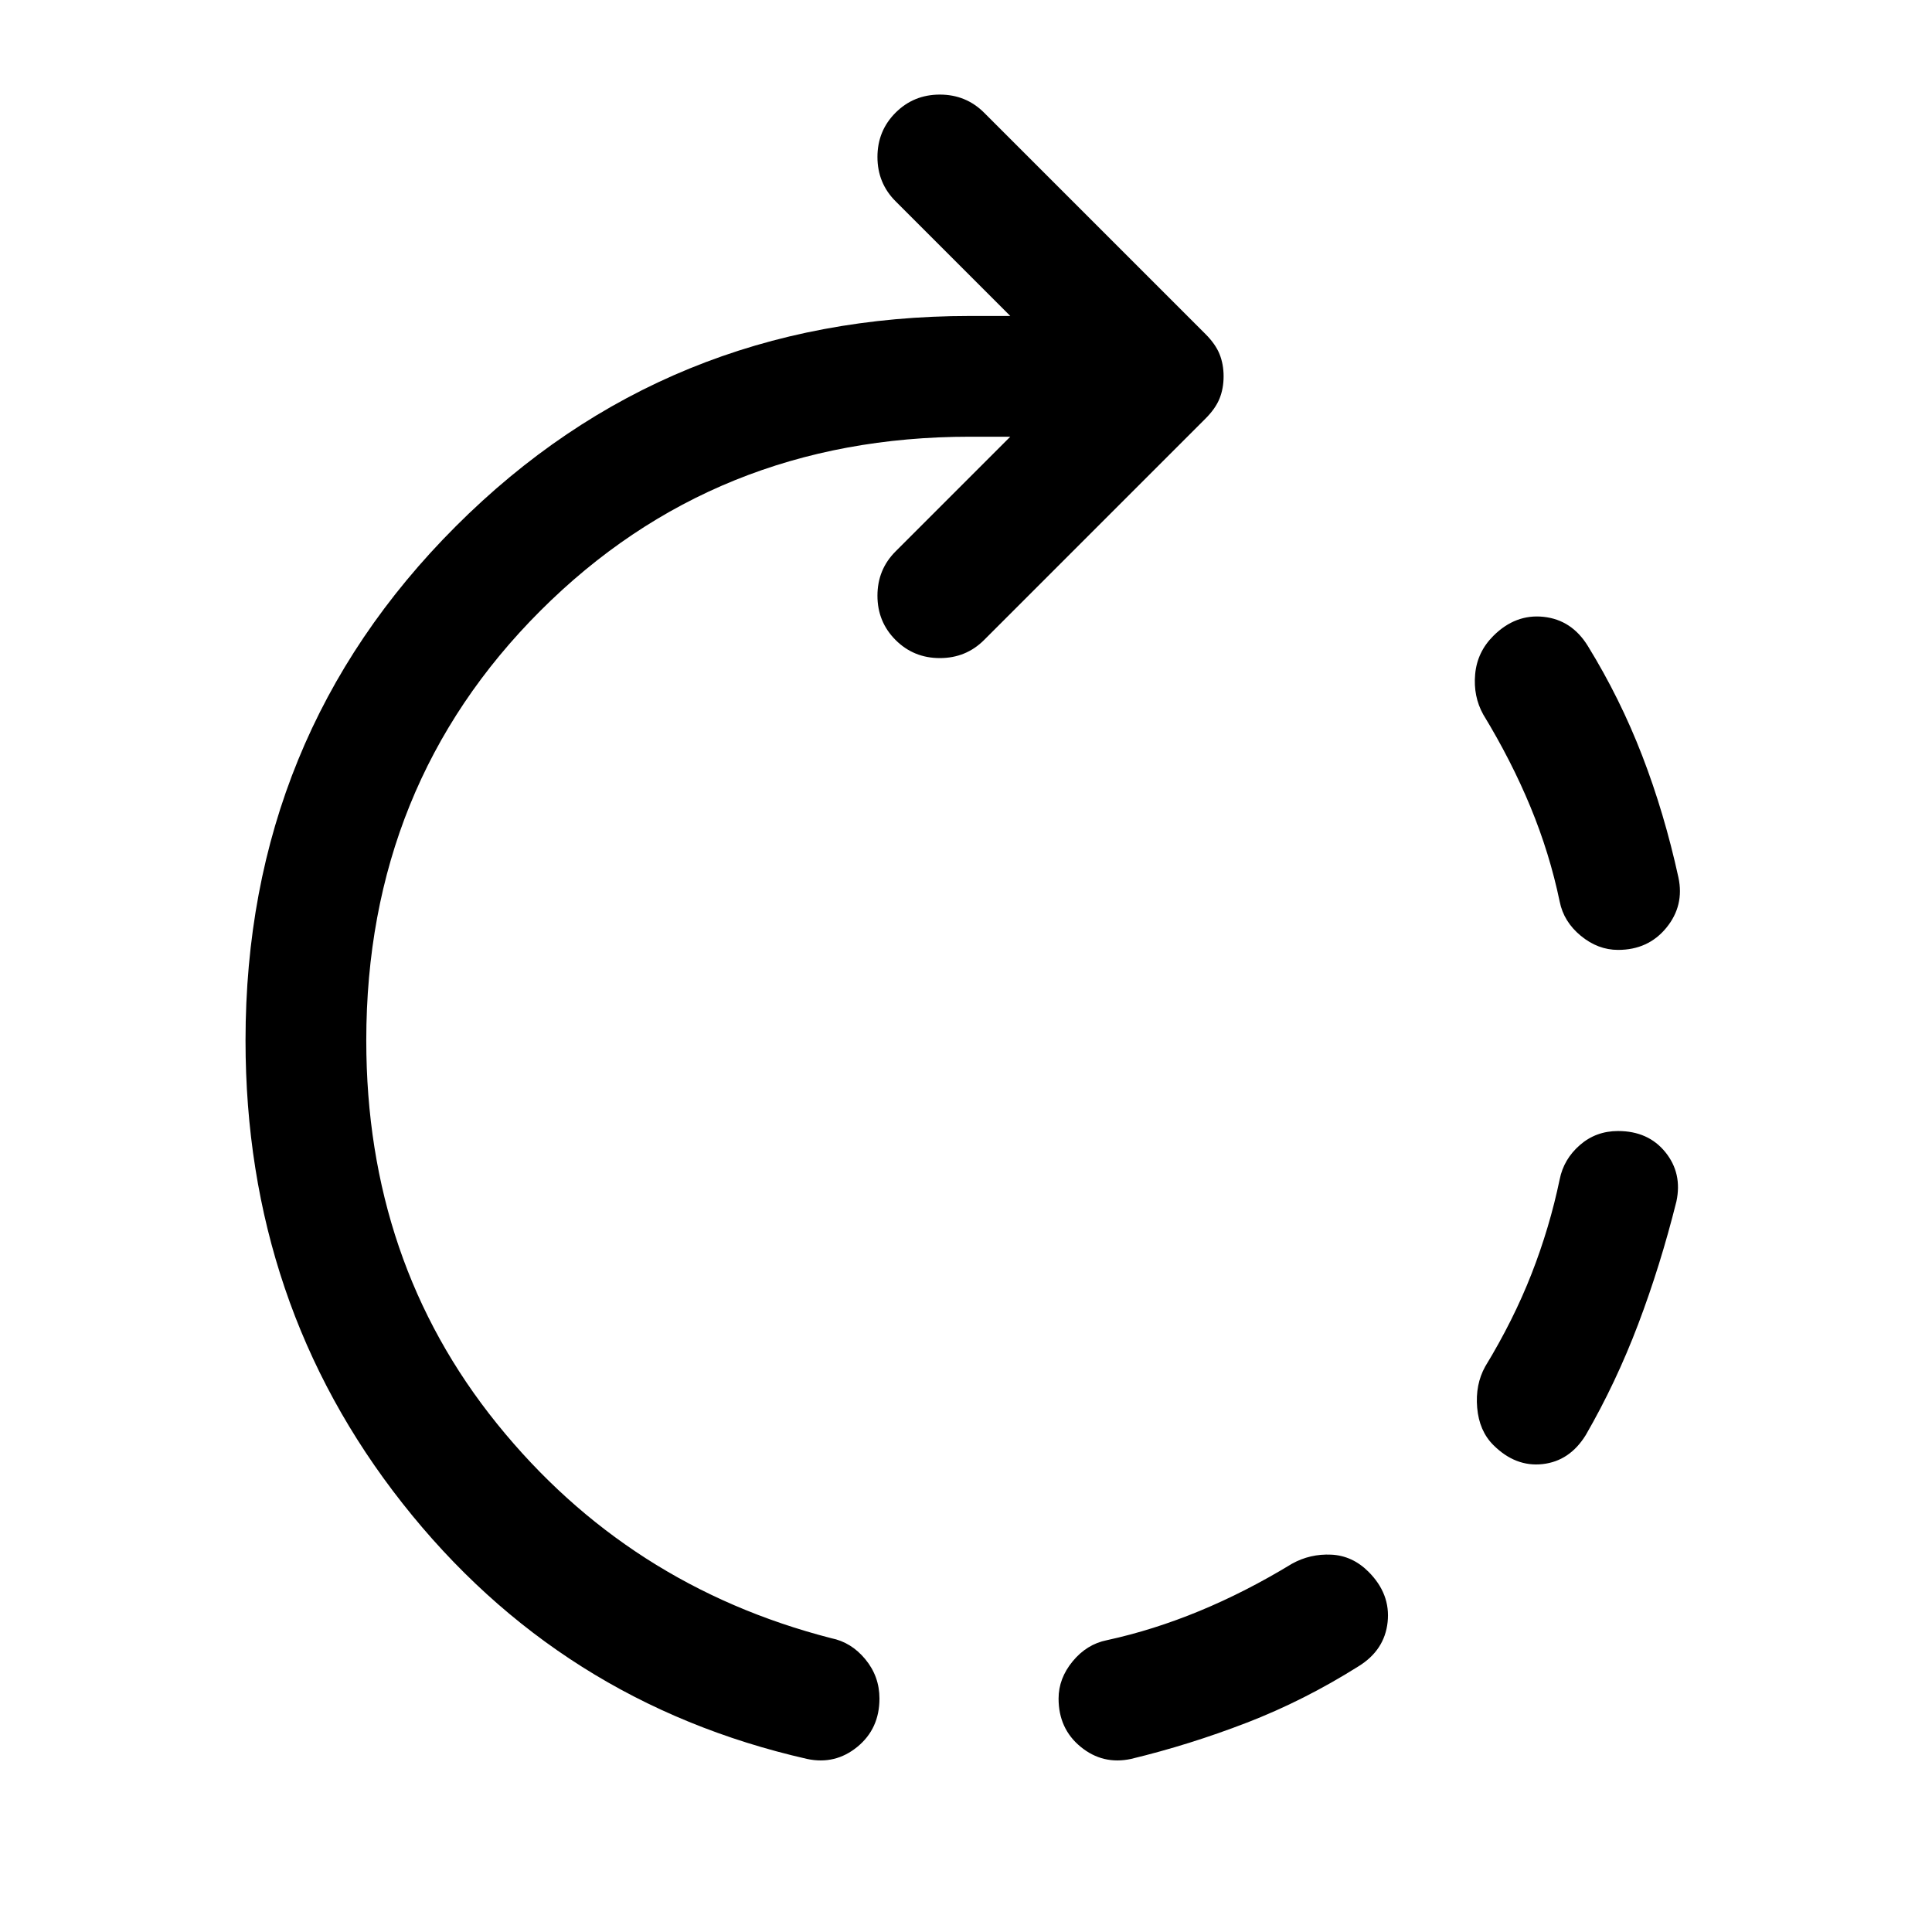 <svg xmlns="http://www.w3.org/2000/svg" width="48" height="48" viewBox="0 -960 960 960"><path d="M804-488q-10 0-18.5-7T775-512q-5-24-14.5-47T737-605q-5-9-4-20t9-19q11-11 25-9.5t22 14.5q16 26 27 54.5t18 60.5q3 14-6 25t-24 11ZM526-116q0-10 7-18.5t17-10.5q23-5 46-14.5t46-23.5q9-5 19.5-4.5T680-179q11 11 9.5 25T675-132q-27 17-55.5 28T562-86q-14 3-25-6t-11-24Zm216-126q-7-7-8-18.5t4-20.5q14-23 23-46t14-47q2-10 10-17t19-7q15 0 23.5 10.5T833-363q-8 32-19 61t-26 55q-8 13-21.5 14.5T742-242ZM401-86q-123-28-201-127t-78-230q0-151 104.5-255.5T482-803h20l-57-57q-9-9-9-22t9-22q9-9 22-9t22 9l110 110q5 5 7 10t2 11q0 6-2 11t-7 10L489-642q-9 9-22 9t-22-9q-9-9-9-22t9-22l57-57h-20q-127 0-213.5 86.5T182-443q0 110 65 190.5T413-146q10 2 17 10.5t7 19.5q0 15-11 24t-25 6Z"/></svg>